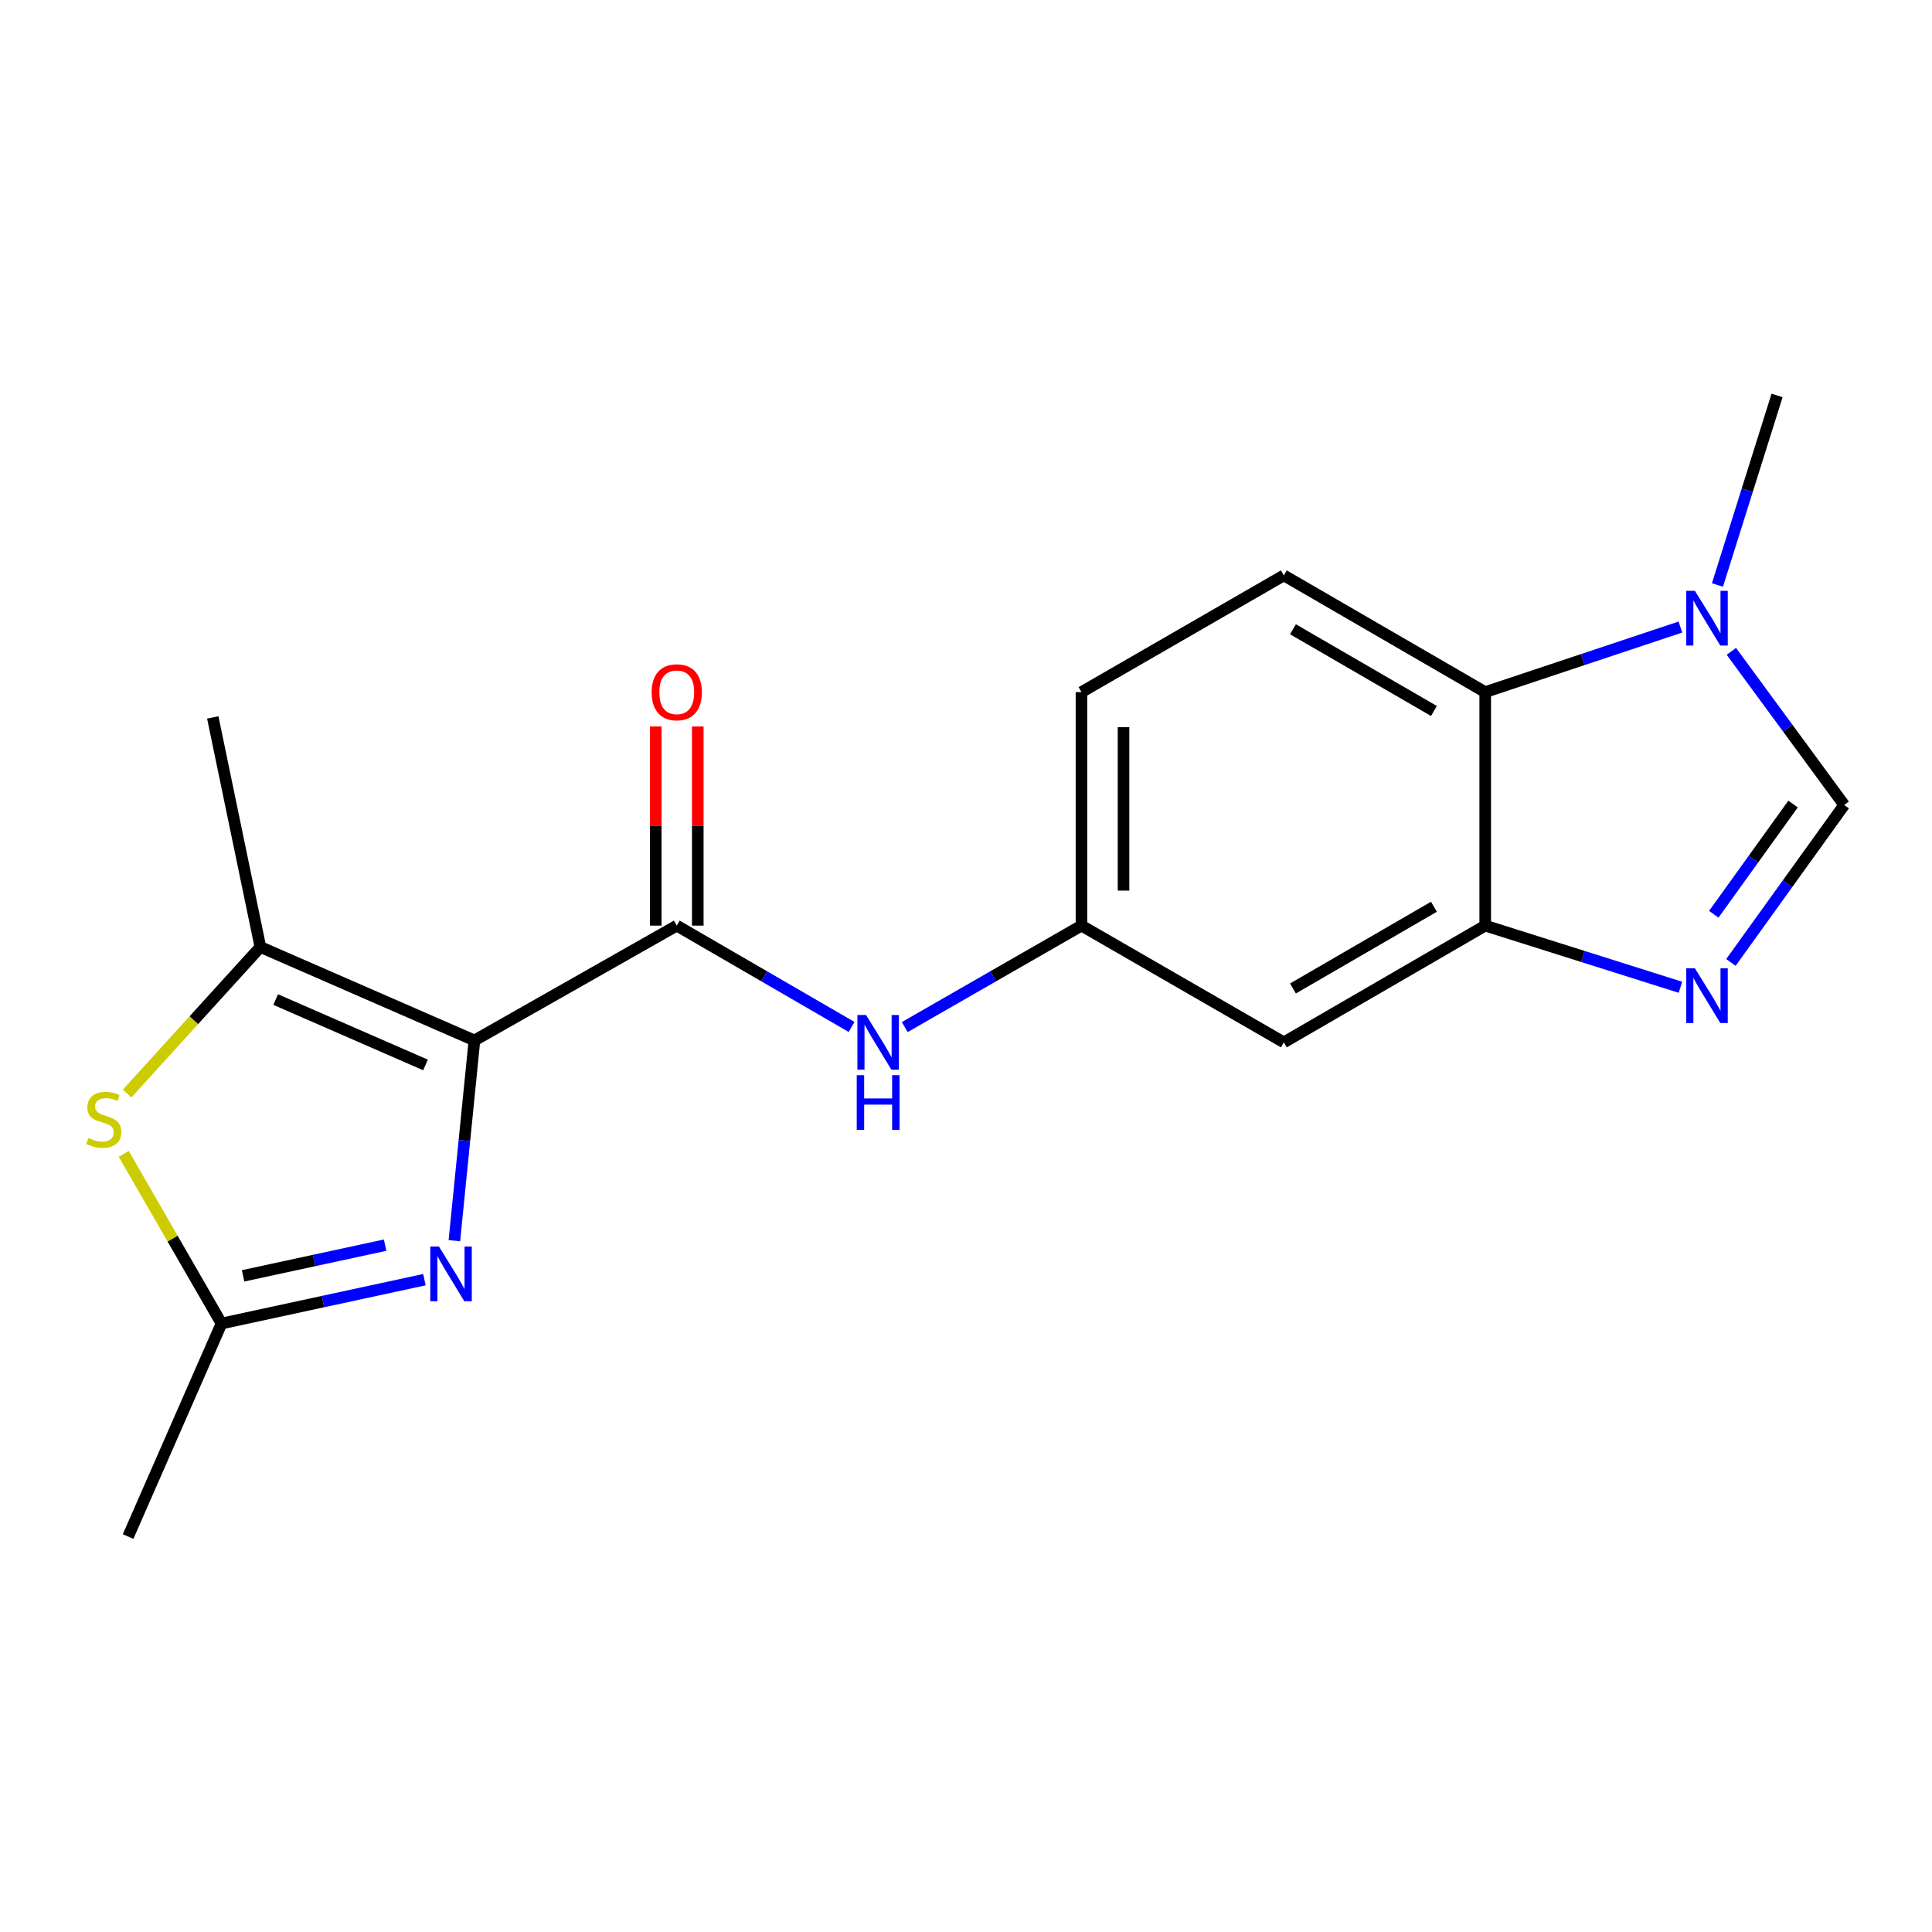 <?xml version='1.0' encoding='iso-8859-1'?>
<svg version='1.1' baseProfile='full'
              xmlns='http://www.w3.org/2000/svg'
                      xmlns:rdkit='http://www.rdkit.org/xml'
                      xmlns:xlink='http://www.w3.org/1999/xlink'
                  xml:space='preserve'
width='1000px' height='1000px' viewBox='0 0 1000 1000'>
<!-- END OF HEADER -->
<rect style='opacity:1.0;fill:#FFFFFF;stroke:none' width='1000' height='1000' x='0' y='0'> </rect>
<path class='bond-0' d='M 245.564,538.528 L 240.374,590.352' style='fill:none;fill-rule:evenodd;stroke:#000000;stroke-width:6px;stroke-linecap:butt;stroke-linejoin:miter;stroke-opacity:1' />
<path class='bond-0' d='M 240.374,590.352 L 235.184,642.175' style='fill:none;fill-rule:evenodd;stroke:#0000FF;stroke-width:6px;stroke-linecap:butt;stroke-linejoin:miter;stroke-opacity:1' />
<path class='bond-1' d='M 245.564,538.528 L 350.292,479.098' style='fill:none;fill-rule:evenodd;stroke:#000000;stroke-width:6px;stroke-linecap:butt;stroke-linejoin:miter;stroke-opacity:1' />
<path class='bond-2' d='M 245.564,538.528 L 134.778,490.171' style='fill:none;fill-rule:evenodd;stroke:#000000;stroke-width:6px;stroke-linecap:butt;stroke-linejoin:miter;stroke-opacity:1' />
<path class='bond-2' d='M 220.241,551.218 L 142.691,517.368' style='fill:none;fill-rule:evenodd;stroke:#000000;stroke-width:6px;stroke-linecap:butt;stroke-linejoin:miter;stroke-opacity:1' />
<path class='bond-5' d='M 219.684,662.35 L 167.173,673.699' style='fill:none;fill-rule:evenodd;stroke:#0000FF;stroke-width:6px;stroke-linecap:butt;stroke-linejoin:miter;stroke-opacity:1' />
<path class='bond-5' d='M 167.173,673.699 L 114.662,685.049' style='fill:none;fill-rule:evenodd;stroke:#000000;stroke-width:6px;stroke-linecap:butt;stroke-linejoin:miter;stroke-opacity:1' />
<path class='bond-5' d='M 199.333,644.485 L 162.576,652.43' style='fill:none;fill-rule:evenodd;stroke:#0000FF;stroke-width:6px;stroke-linecap:butt;stroke-linejoin:miter;stroke-opacity:1' />
<path class='bond-5' d='M 162.576,652.43 L 125.818,660.375' style='fill:none;fill-rule:evenodd;stroke:#000000;stroke-width:6px;stroke-linecap:butt;stroke-linejoin:miter;stroke-opacity:1' />
<path class='bond-10' d='M 350.292,479.098 L 395.533,505.323' style='fill:none;fill-rule:evenodd;stroke:#000000;stroke-width:6px;stroke-linecap:butt;stroke-linejoin:miter;stroke-opacity:1' />
<path class='bond-10' d='M 395.533,505.323 L 440.773,531.548' style='fill:none;fill-rule:evenodd;stroke:#0000FF;stroke-width:6px;stroke-linecap:butt;stroke-linejoin:miter;stroke-opacity:1' />
<path class='bond-14' d='M 361.172,479.098 L 361.172,427.561' style='fill:none;fill-rule:evenodd;stroke:#000000;stroke-width:6px;stroke-linecap:butt;stroke-linejoin:miter;stroke-opacity:1' />
<path class='bond-14' d='M 361.172,427.561 L 361.172,376.024' style='fill:none;fill-rule:evenodd;stroke:#FF0000;stroke-width:6px;stroke-linecap:butt;stroke-linejoin:miter;stroke-opacity:1' />
<path class='bond-14' d='M 339.412,479.098 L 339.412,427.561' style='fill:none;fill-rule:evenodd;stroke:#000000;stroke-width:6px;stroke-linecap:butt;stroke-linejoin:miter;stroke-opacity:1' />
<path class='bond-14' d='M 339.412,427.561 L 339.412,376.024' style='fill:none;fill-rule:evenodd;stroke:#FF0000;stroke-width:6px;stroke-linecap:butt;stroke-linejoin:miter;stroke-opacity:1' />
<path class='bond-4' d='M 134.778,490.171 L 100.29,528.091' style='fill:none;fill-rule:evenodd;stroke:#000000;stroke-width:6px;stroke-linecap:butt;stroke-linejoin:miter;stroke-opacity:1' />
<path class='bond-4' d='M 100.29,528.091 L 65.801,566.01' style='fill:none;fill-rule:evenodd;stroke:#CCCC00;stroke-width:6px;stroke-linecap:butt;stroke-linejoin:miter;stroke-opacity:1' />
<path class='bond-16' d='M 134.778,490.171 L 110.129,371.335' style='fill:none;fill-rule:evenodd;stroke:#000000;stroke-width:6px;stroke-linecap:butt;stroke-linejoin:miter;stroke-opacity:1' />
<path class='bond-3' d='M 869.796,511.011 L 819.271,495.054' style='fill:none;fill-rule:evenodd;stroke:#0000FF;stroke-width:6px;stroke-linecap:butt;stroke-linejoin:miter;stroke-opacity:1' />
<path class='bond-3' d='M 819.271,495.054 L 768.747,479.098' style='fill:none;fill-rule:evenodd;stroke:#000000;stroke-width:6px;stroke-linecap:butt;stroke-linejoin:miter;stroke-opacity:1' />
<path class='bond-8' d='M 895.919,498.154 L 925.232,457.405' style='fill:none;fill-rule:evenodd;stroke:#0000FF;stroke-width:6px;stroke-linecap:butt;stroke-linejoin:miter;stroke-opacity:1' />
<path class='bond-8' d='M 925.232,457.405 L 954.545,416.657' style='fill:none;fill-rule:evenodd;stroke:#000000;stroke-width:6px;stroke-linecap:butt;stroke-linejoin:miter;stroke-opacity:1' />
<path class='bond-8' d='M 887.048,473.222 L 907.567,444.698' style='fill:none;fill-rule:evenodd;stroke:#0000FF;stroke-width:6px;stroke-linecap:butt;stroke-linejoin:miter;stroke-opacity:1' />
<path class='bond-8' d='M 907.567,444.698 L 928.087,416.174' style='fill:none;fill-rule:evenodd;stroke:#000000;stroke-width:6px;stroke-linecap:butt;stroke-linejoin:miter;stroke-opacity:1' />
<path class='bond-19' d='M 64.044,597.236 L 89.353,641.143' style='fill:none;fill-rule:evenodd;stroke:#CCCC00;stroke-width:6px;stroke-linecap:butt;stroke-linejoin:miter;stroke-opacity:1' />
<path class='bond-19' d='M 89.353,641.143 L 114.662,685.049' style='fill:none;fill-rule:evenodd;stroke:#000000;stroke-width:6px;stroke-linecap:butt;stroke-linejoin:miter;stroke-opacity:1' />
<path class='bond-18' d='M 114.662,685.049 L 66.305,795.314' style='fill:none;fill-rule:evenodd;stroke:#000000;stroke-width:6px;stroke-linecap:butt;stroke-linejoin:miter;stroke-opacity:1' />
<path class='bond-6' d='M 768.747,479.098 L 664.514,539.52' style='fill:none;fill-rule:evenodd;stroke:#000000;stroke-width:6px;stroke-linecap:butt;stroke-linejoin:miter;stroke-opacity:1' />
<path class='bond-6' d='M 742.199,469.335 L 669.236,511.63' style='fill:none;fill-rule:evenodd;stroke:#000000;stroke-width:6px;stroke-linecap:butt;stroke-linejoin:miter;stroke-opacity:1' />
<path class='bond-20' d='M 768.747,479.098 L 768.747,358.242' style='fill:none;fill-rule:evenodd;stroke:#000000;stroke-width:6px;stroke-linecap:butt;stroke-linejoin:miter;stroke-opacity:1' />
<path class='bond-7' d='M 869.78,324.557 L 819.264,341.4' style='fill:none;fill-rule:evenodd;stroke:#0000FF;stroke-width:6px;stroke-linecap:butt;stroke-linejoin:miter;stroke-opacity:1' />
<path class='bond-7' d='M 819.264,341.4 L 768.747,358.242' style='fill:none;fill-rule:evenodd;stroke:#000000;stroke-width:6px;stroke-linecap:butt;stroke-linejoin:miter;stroke-opacity:1' />
<path class='bond-17' d='M 888.949,302.787 L 904.375,253.736' style='fill:none;fill-rule:evenodd;stroke:#0000FF;stroke-width:6px;stroke-linecap:butt;stroke-linejoin:miter;stroke-opacity:1' />
<path class='bond-17' d='M 904.375,253.736 L 919.801,204.686' style='fill:none;fill-rule:evenodd;stroke:#000000;stroke-width:6px;stroke-linecap:butt;stroke-linejoin:miter;stroke-opacity:1' />
<path class='bond-21' d='M 896.146,337.127 L 925.346,376.892' style='fill:none;fill-rule:evenodd;stroke:#0000FF;stroke-width:6px;stroke-linecap:butt;stroke-linejoin:miter;stroke-opacity:1' />
<path class='bond-21' d='M 925.346,376.892 L 954.545,416.657' style='fill:none;fill-rule:evenodd;stroke:#000000;stroke-width:6px;stroke-linecap:butt;stroke-linejoin:miter;stroke-opacity:1' />
<path class='bond-9' d='M 768.747,358.242 L 664.514,297.821' style='fill:none;fill-rule:evenodd;stroke:#000000;stroke-width:6px;stroke-linecap:butt;stroke-linejoin:miter;stroke-opacity:1' />
<path class='bond-9' d='M 742.199,368.005 L 669.236,325.71' style='fill:none;fill-rule:evenodd;stroke:#000000;stroke-width:6px;stroke-linecap:butt;stroke-linejoin:miter;stroke-opacity:1' />
<path class='bond-13' d='M 468.299,531.612 L 514.036,505.355' style='fill:none;fill-rule:evenodd;stroke:#0000FF;stroke-width:6px;stroke-linecap:butt;stroke-linejoin:miter;stroke-opacity:1' />
<path class='bond-13' d='M 514.036,505.355 L 559.773,479.098' style='fill:none;fill-rule:evenodd;stroke:#000000;stroke-width:6px;stroke-linecap:butt;stroke-linejoin:miter;stroke-opacity:1' />
<path class='bond-11' d='M 664.514,539.52 L 559.773,479.098' style='fill:none;fill-rule:evenodd;stroke:#000000;stroke-width:6px;stroke-linecap:butt;stroke-linejoin:miter;stroke-opacity:1' />
<path class='bond-12' d='M 664.514,297.821 L 559.773,358.242' style='fill:none;fill-rule:evenodd;stroke:#000000;stroke-width:6px;stroke-linecap:butt;stroke-linejoin:miter;stroke-opacity:1' />
<path class='bond-15' d='M 559.773,479.098 L 559.773,358.242' style='fill:none;fill-rule:evenodd;stroke:#000000;stroke-width:6px;stroke-linecap:butt;stroke-linejoin:miter;stroke-opacity:1' />
<path class='bond-15' d='M 581.534,460.969 L 581.534,376.371' style='fill:none;fill-rule:evenodd;stroke:#000000;stroke-width:6px;stroke-linecap:butt;stroke-linejoin:miter;stroke-opacity:1' />
<path  class='atom-1' d='M 227.202 645.212
L 236.482 660.212
Q 237.402 661.692, 238.882 664.372
Q 240.362 667.052, 240.442 667.212
L 240.442 645.212
L 244.202 645.212
L 244.202 673.532
L 240.322 673.532
L 230.362 657.132
Q 229.202 655.212, 227.962 653.012
Q 226.762 650.812, 226.402 650.132
L 226.402 673.532
L 222.722 673.532
L 222.722 645.212
L 227.202 645.212
' fill='#0000FF'/>
<path  class='atom-4' d='M 877.286 501.193
L 886.566 516.193
Q 887.486 517.673, 888.966 520.353
Q 890.446 523.033, 890.526 523.193
L 890.526 501.193
L 894.286 501.193
L 894.286 529.513
L 890.406 529.513
L 880.446 513.113
Q 879.286 511.193, 878.046 508.993
Q 876.846 506.793, 876.486 506.113
L 876.486 529.513
L 872.806 529.513
L 872.806 501.193
L 877.286 501.193
' fill='#0000FF'/>
<path  class='atom-5' d='M 45.708 589.025
Q 46.028 589.145, 47.348 589.705
Q 48.668 590.265, 50.108 590.625
Q 51.588 590.945, 53.028 590.945
Q 55.708 590.945, 57.268 589.665
Q 58.828 588.345, 58.828 586.065
Q 58.828 584.505, 58.028 583.545
Q 57.268 582.585, 56.068 582.065
Q 54.868 581.545, 52.868 580.945
Q 50.348 580.185, 48.828 579.465
Q 47.348 578.745, 46.268 577.225
Q 45.228 575.705, 45.228 573.145
Q 45.228 569.585, 47.628 567.385
Q 50.068 565.185, 54.868 565.185
Q 58.148 565.185, 61.868 566.745
L 60.948 569.825
Q 57.548 568.425, 54.988 568.425
Q 52.228 568.425, 50.708 569.585
Q 49.188 570.705, 49.228 572.665
Q 49.228 574.185, 49.988 575.105
Q 50.788 576.025, 51.908 576.545
Q 53.068 577.065, 54.988 577.665
Q 57.548 578.465, 59.068 579.265
Q 60.588 580.065, 61.668 581.705
Q 62.788 583.305, 62.788 586.065
Q 62.788 589.985, 60.148 592.105
Q 57.548 594.185, 53.188 594.185
Q 50.668 594.185, 48.748 593.625
Q 46.868 593.105, 44.628 592.185
L 45.708 589.025
' fill='#CCCC00'/>
<path  class='atom-8' d='M 877.286 305.808
L 886.566 320.808
Q 887.486 322.288, 888.966 324.968
Q 890.446 327.648, 890.526 327.808
L 890.526 305.808
L 894.286 305.808
L 894.286 334.128
L 890.406 334.128
L 880.446 317.728
Q 879.286 315.808, 878.046 313.608
Q 876.846 311.408, 876.486 310.728
L 876.486 334.128
L 872.806 334.128
L 872.806 305.808
L 877.286 305.808
' fill='#0000FF'/>
<path  class='atom-11' d='M 448.265 525.36
L 457.545 540.36
Q 458.465 541.84, 459.945 544.52
Q 461.425 547.2, 461.505 547.36
L 461.505 525.36
L 465.265 525.36
L 465.265 553.68
L 461.385 553.68
L 451.425 537.28
Q 450.265 535.36, 449.025 533.16
Q 447.825 530.96, 447.465 530.28
L 447.465 553.68
L 443.785 553.68
L 443.785 525.36
L 448.265 525.36
' fill='#0000FF'/>
<path  class='atom-11' d='M 443.445 556.512
L 447.285 556.512
L 447.285 568.552
L 461.765 568.552
L 461.765 556.512
L 465.605 556.512
L 465.605 584.832
L 461.765 584.832
L 461.765 571.752
L 447.285 571.752
L 447.285 584.832
L 443.445 584.832
L 443.445 556.512
' fill='#0000FF'/>
<path  class='atom-15' d='M 337.292 358.322
Q 337.292 351.522, 340.652 347.722
Q 344.012 343.922, 350.292 343.922
Q 356.572 343.922, 359.932 347.722
Q 363.292 351.522, 363.292 358.322
Q 363.292 365.202, 359.892 369.122
Q 356.492 373.002, 350.292 373.002
Q 344.052 373.002, 340.652 369.122
Q 337.292 365.242, 337.292 358.322
M 350.292 369.802
Q 354.612 369.802, 356.932 366.922
Q 359.292 364.002, 359.292 358.322
Q 359.292 352.762, 356.932 349.962
Q 354.612 347.122, 350.292 347.122
Q 345.972 347.122, 343.612 349.922
Q 341.292 352.722, 341.292 358.322
Q 341.292 364.042, 343.612 366.922
Q 345.972 369.802, 350.292 369.802
' fill='#FF0000'/>
</svg>
